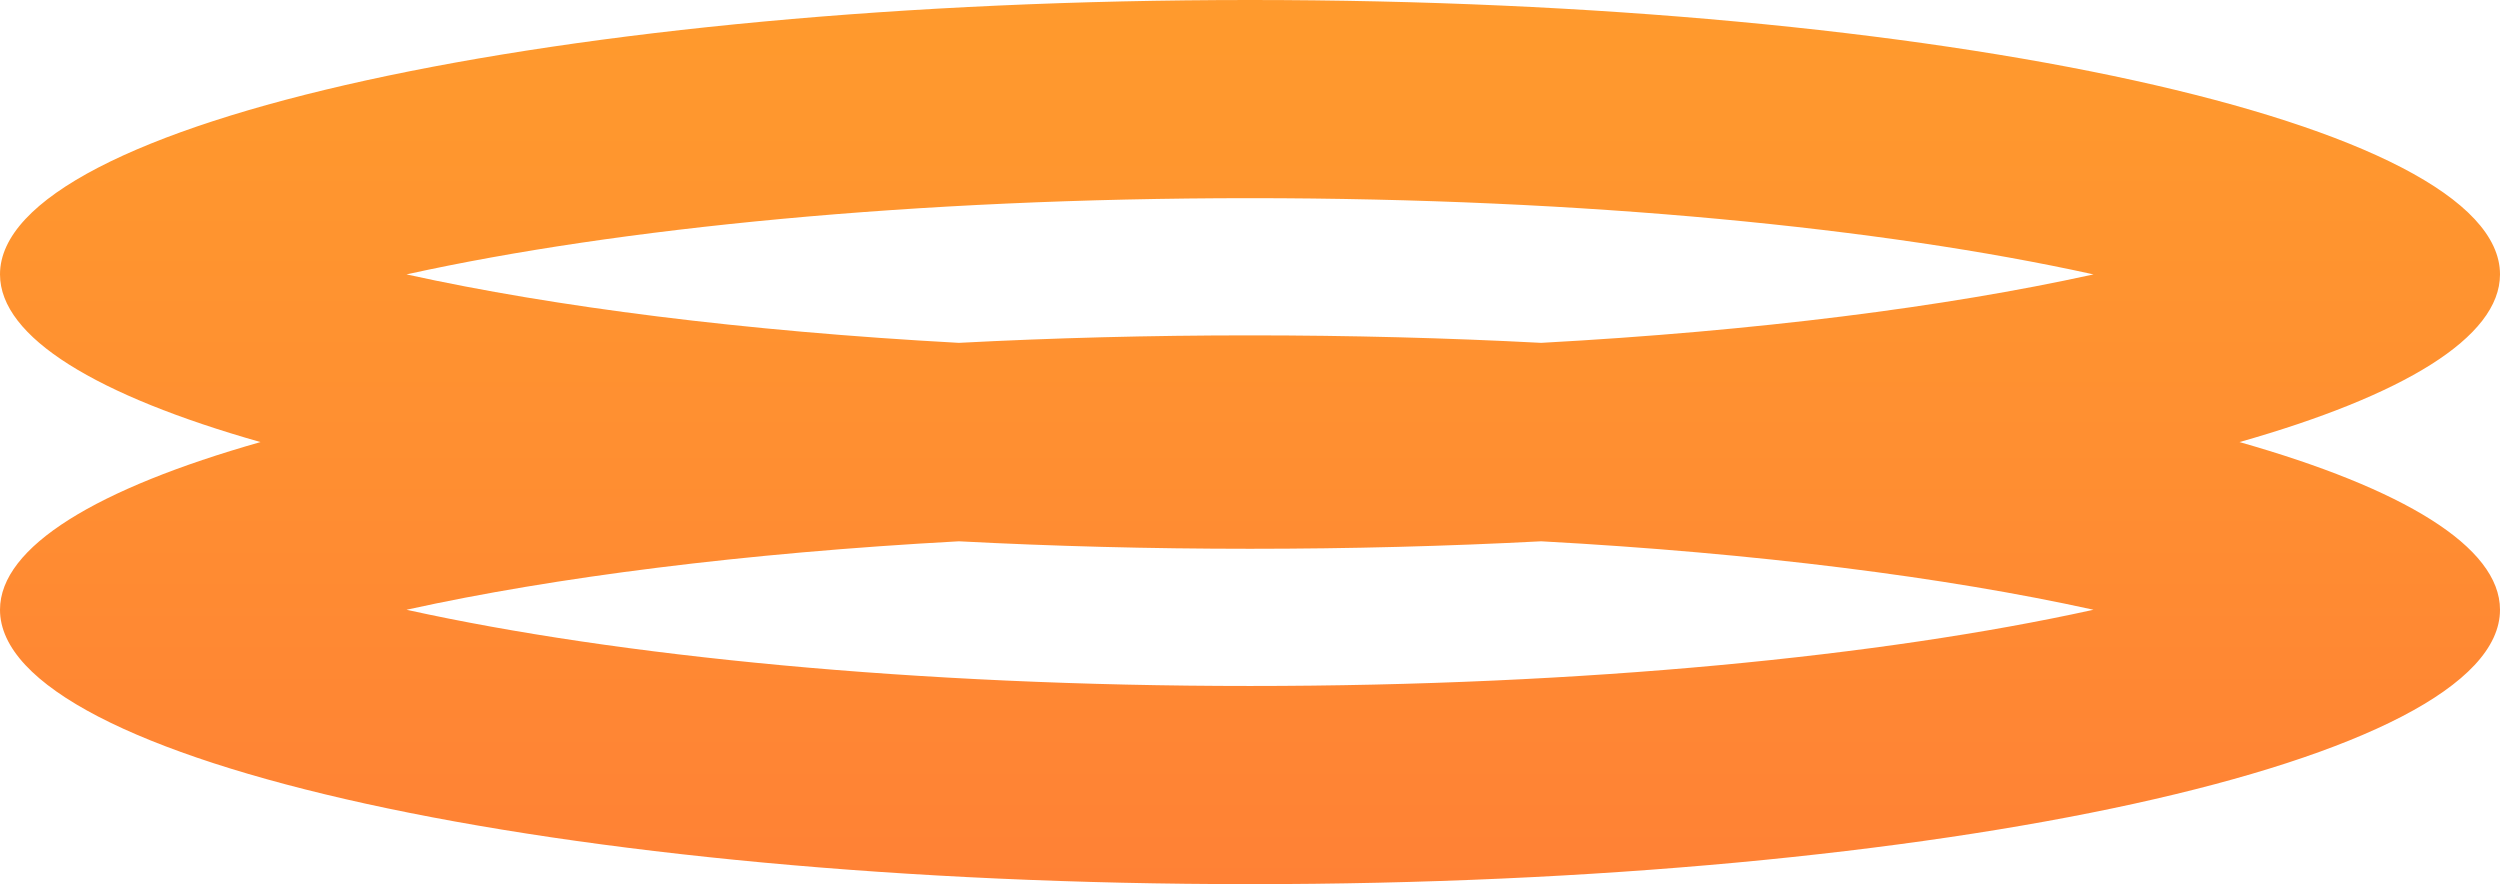 <?xml version="1.0" encoding="UTF-8"?> <svg xmlns="http://www.w3.org/2000/svg" width="164" height="58" viewBox="0 0 164 58" fill="none"><path fill-rule="evenodd" clip-rule="evenodd" d="M17.088 29C6.375 25.958 0 22.142 0 18C0 8.059 36.713 0 82 0C127.287 0 164 8.059 164 18C164 22.142 157.625 25.958 146.912 29C157.625 32.042 164 35.858 164 40C164 49.941 127.287 58 82 58C36.713 58 0 49.941 0 40C0 35.858 6.375 32.042 17.088 29ZM137.195 17.97L137.333 18L137.195 18.03C127.634 20.129 115.218 21.722 101.097 22.491C94.97 22.17 88.575 22 82 22C75.425 22 69.03 22.17 62.903 22.491C48.782 21.722 36.366 20.129 26.805 18.03L26.667 18L26.805 17.97C40.484 14.967 60.005 13 82 13C103.995 13 123.516 14.967 137.195 17.97ZM62.903 35.509C48.782 36.278 36.366 37.871 26.805 39.97L26.667 40L26.805 40.03C40.484 43.033 60.005 45 82 45C103.995 45 123.516 43.033 137.195 40.03L137.333 40L137.195 39.97C127.634 37.871 115.218 36.278 101.097 35.509C94.97 35.83 88.575 36 82 36C75.425 36 69.03 35.83 62.903 35.509Z" fill="url(#paint0_linear_37_4069)"></path><defs><linearGradient id="paint0_linear_37_4069" x1="82" y1="0" x2="82" y2="58" gradientUnits="userSpaceOnUse"><stop stop-color="#FF9A2D"></stop><stop offset="0.5" stop-color="#FF8F31"></stop><stop offset="1" stop-color="#FF8135"></stop></linearGradient></defs></svg> 